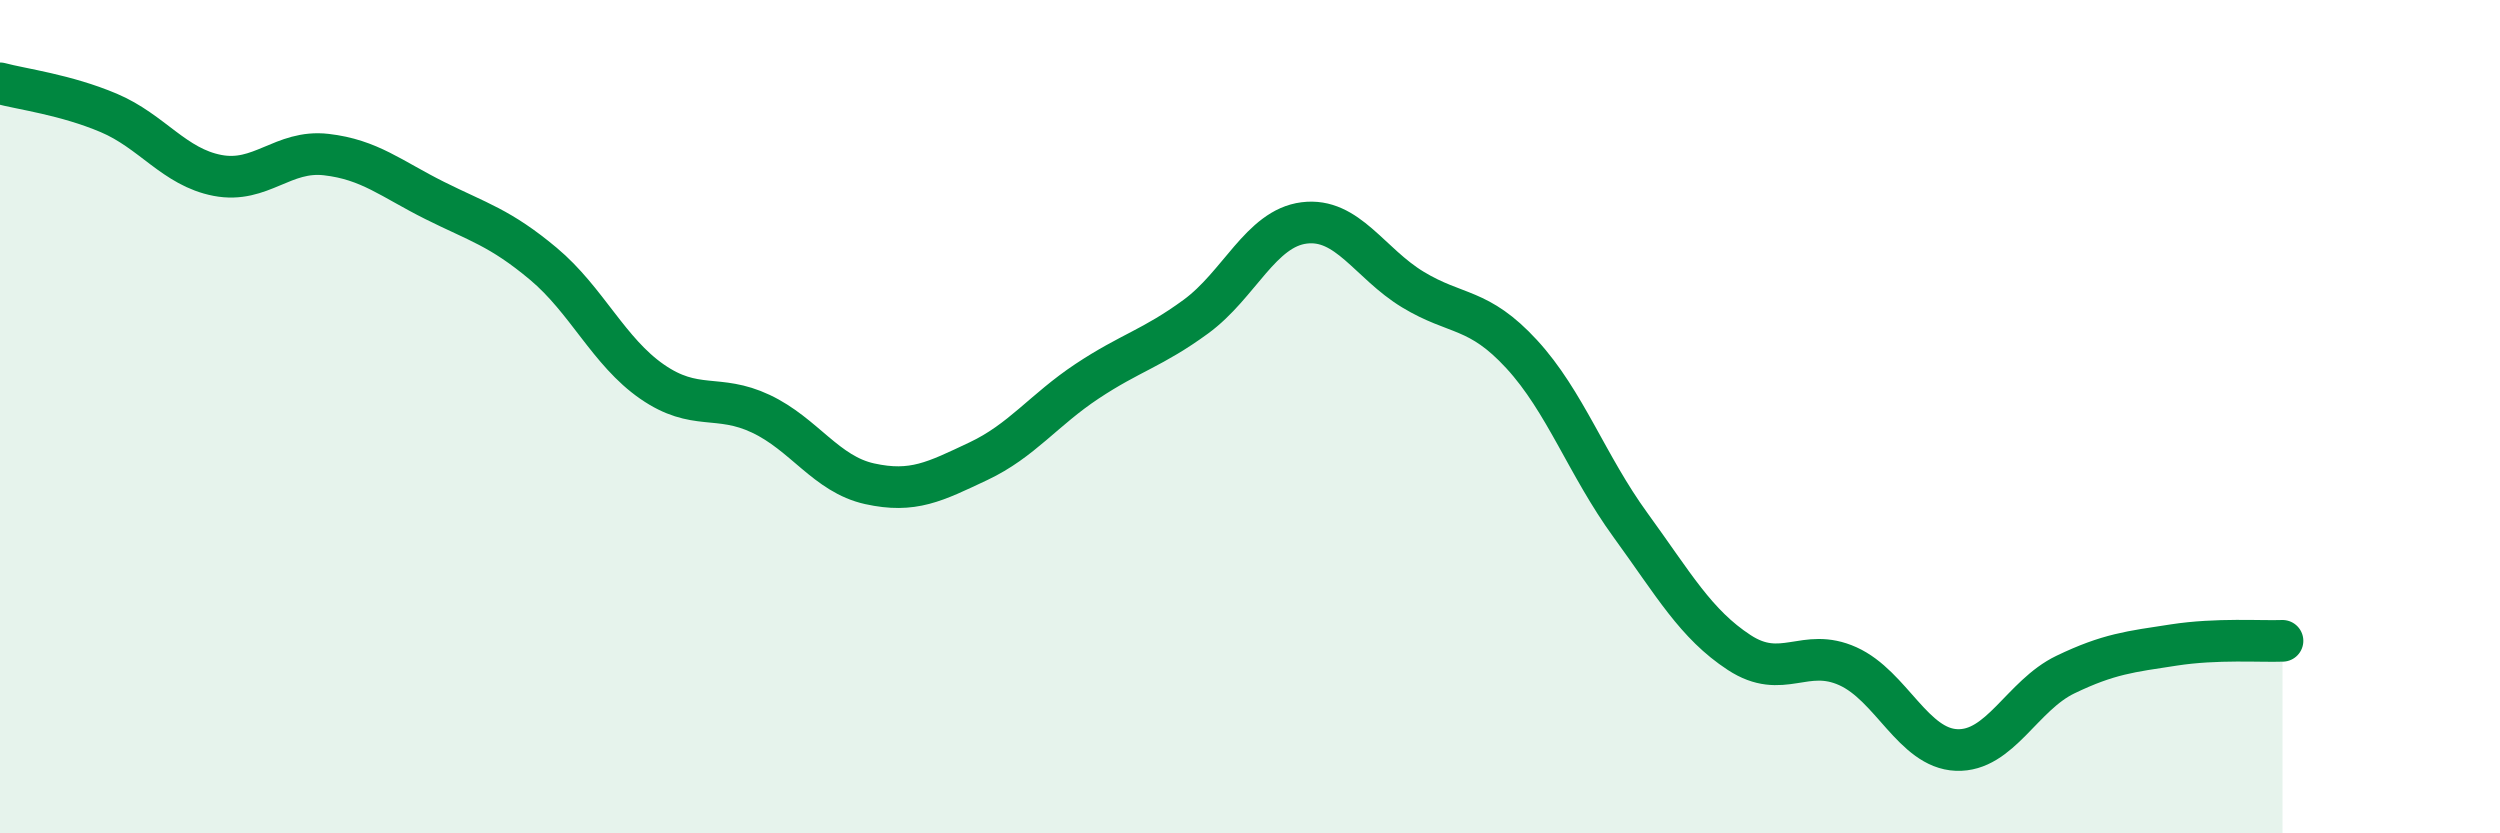 
    <svg width="60" height="20" viewBox="0 0 60 20" xmlns="http://www.w3.org/2000/svg">
      <path
        d="M 0,2 C 0.52,2.14 1.57,2.27 2.61,2.71 C 3.65,3.15 4.18,4.01 5.22,4.21 C 6.26,4.41 6.79,3.59 7.83,3.71 C 8.87,3.83 9.39,4.29 10.43,4.81 C 11.47,5.33 12,5.46 13.04,6.33 C 14.08,7.2 14.61,8.44 15.65,9.16 C 16.69,9.88 17.22,9.44 18.26,9.93 C 19.3,10.42 19.83,11.38 20.87,11.61 C 21.91,11.84 22.44,11.56 23.48,11.07 C 24.52,10.58 25.05,9.84 26.09,9.15 C 27.13,8.46 27.66,8.36 28.7,7.6 C 29.74,6.84 30.26,5.48 31.3,5.35 C 32.34,5.22 32.87,6.32 33.91,6.95 C 34.95,7.58 35.48,7.37 36.52,8.5 C 37.56,9.63 38.09,11.17 39.13,12.6 C 40.17,14.03 40.7,14.98 41.74,15.66 C 42.78,16.34 43.31,15.52 44.35,15.99 C 45.39,16.46 45.92,17.96 46.96,18 C 48,18.04 48.53,16.69 49.57,16.19 C 50.61,15.69 51.13,15.64 52.17,15.48 C 53.21,15.32 54.26,15.4 54.78,15.38L54.78 20L0 20Z"
        fill="#008740"
        opacity="0.1"
        stroke-linecap="round"
        stroke-linejoin="round"
      />
      <path
        d="M 0,2 C 0.52,2.14 1.57,2.27 2.61,2.71 C 3.65,3.15 4.18,4.01 5.22,4.21 C 6.26,4.41 6.79,3.59 7.83,3.71 C 8.87,3.83 9.39,4.29 10.43,4.81 C 11.47,5.33 12,5.46 13.04,6.33 C 14.08,7.2 14.61,8.44 15.65,9.16 C 16.69,9.88 17.22,9.44 18.26,9.93 C 19.3,10.42 19.83,11.38 20.87,11.61 C 21.91,11.84 22.44,11.56 23.48,11.07 C 24.52,10.58 25.05,9.84 26.09,9.15 C 27.13,8.46 27.66,8.36 28.7,7.6 C 29.74,6.84 30.26,5.48 31.3,5.35 C 32.34,5.22 32.87,6.32 33.91,6.95 C 34.95,7.58 35.48,7.37 36.52,8.5 C 37.56,9.63 38.09,11.17 39.13,12.6 C 40.17,14.03 40.7,14.98 41.74,15.66 C 42.78,16.34 43.31,15.52 44.35,15.99 C 45.39,16.46 45.92,17.96 46.96,18 C 48,18.04 48.53,16.69 49.57,16.19 C 50.61,15.69 51.13,15.64 52.17,15.48 C 53.21,15.32 54.26,15.4 54.78,15.38"
        stroke="#008740"
        stroke-width="1"
        fill="none"
        stroke-linecap="round"
        stroke-linejoin="round"
      />
    </svg>
  
